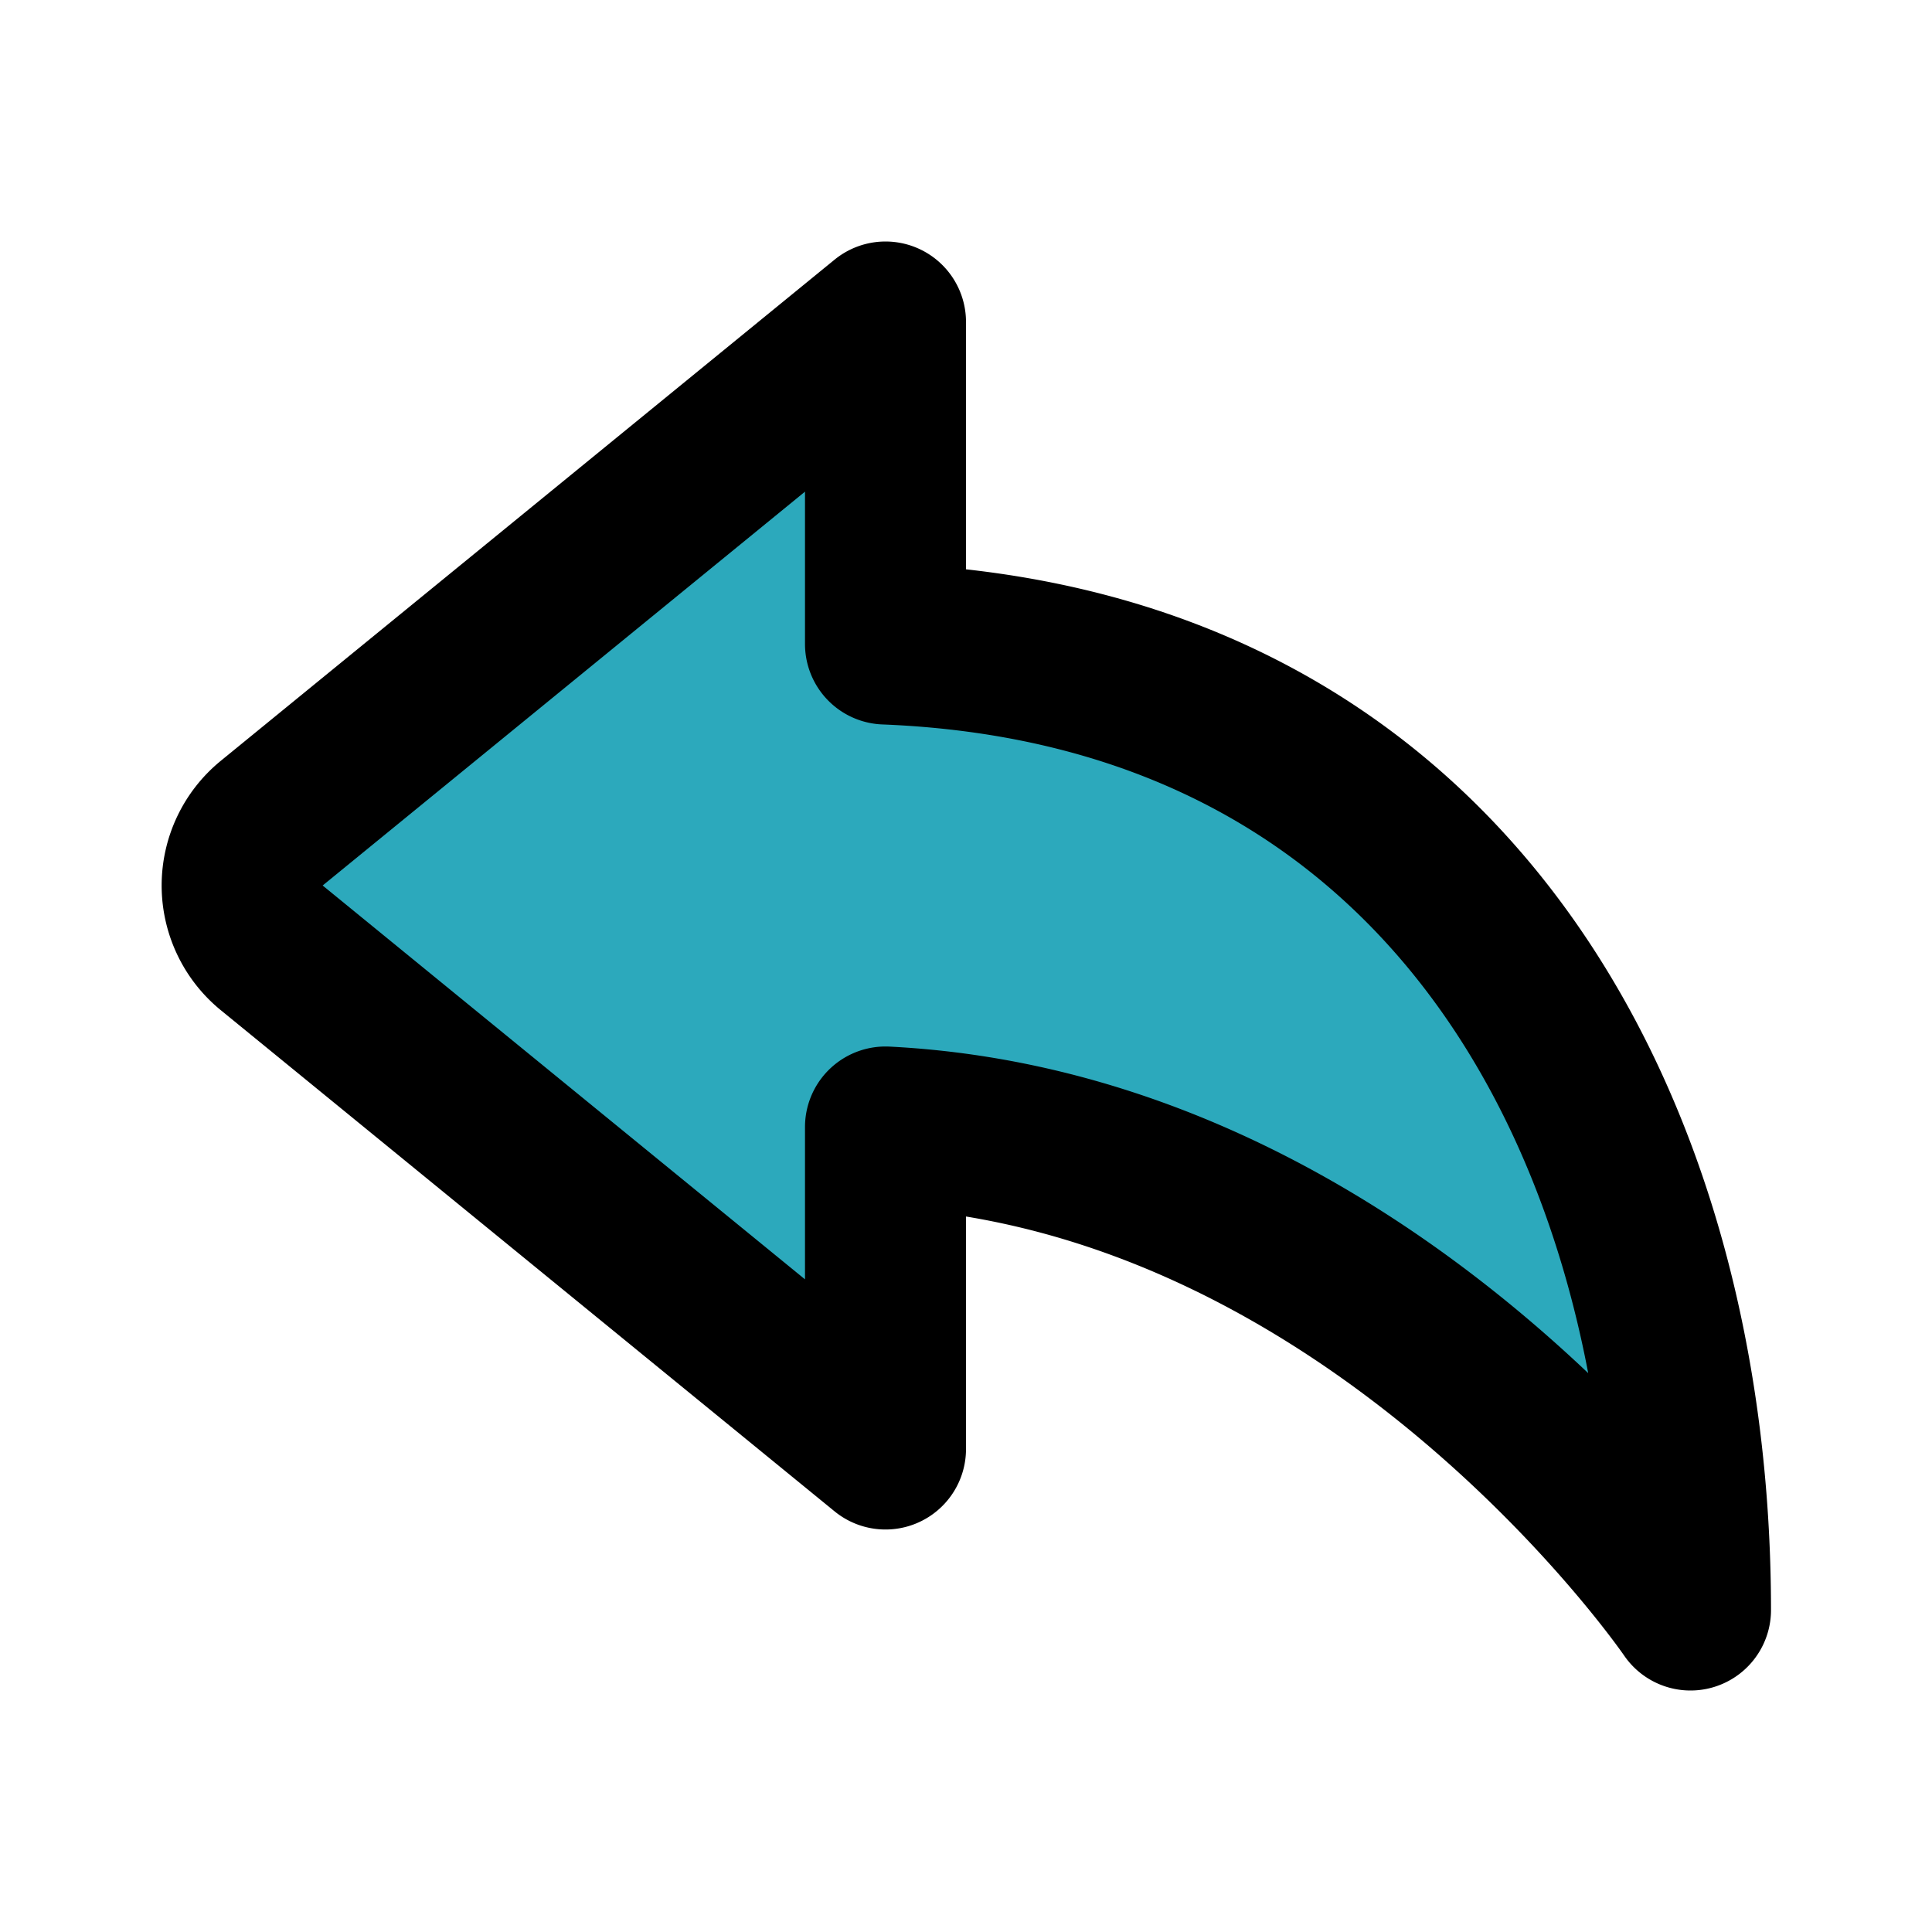 <?xml version="1.0" encoding="utf-8"?><!-- Uploaded to: SVG Repo, www.svgrepo.com, Generator: SVG Repo Mixer Tools -->
<svg fill="#000000" width="800px" height="800px" viewBox="0 0 24 24" id="curve-arrow-left-2" data-name="Flat Line" xmlns="http://www.w3.org/2000/svg" class="icon flat-line"><path id="secondary" d="M21,20s-3.88-5.69-10-6v4L3.37,11.77a1,1,0,0,1,0-1.54L11,4V8C18.1,8.28,21,14.13,21,20Z" style="fill: rgb(44, 169, 188); stroke-width: 2;"></path><path id="primary" d="M21,20s-3.88-5.69-10-6v4L3.37,11.77a1,1,0,0,1,0-1.54L11,4V8C18.1,8.28,21,14.13,21,20Z" style="fill: none; stroke: rgb(0, 0, 0); stroke-linecap: round; stroke-linejoin: round; stroke-width: 2;"></path></svg>